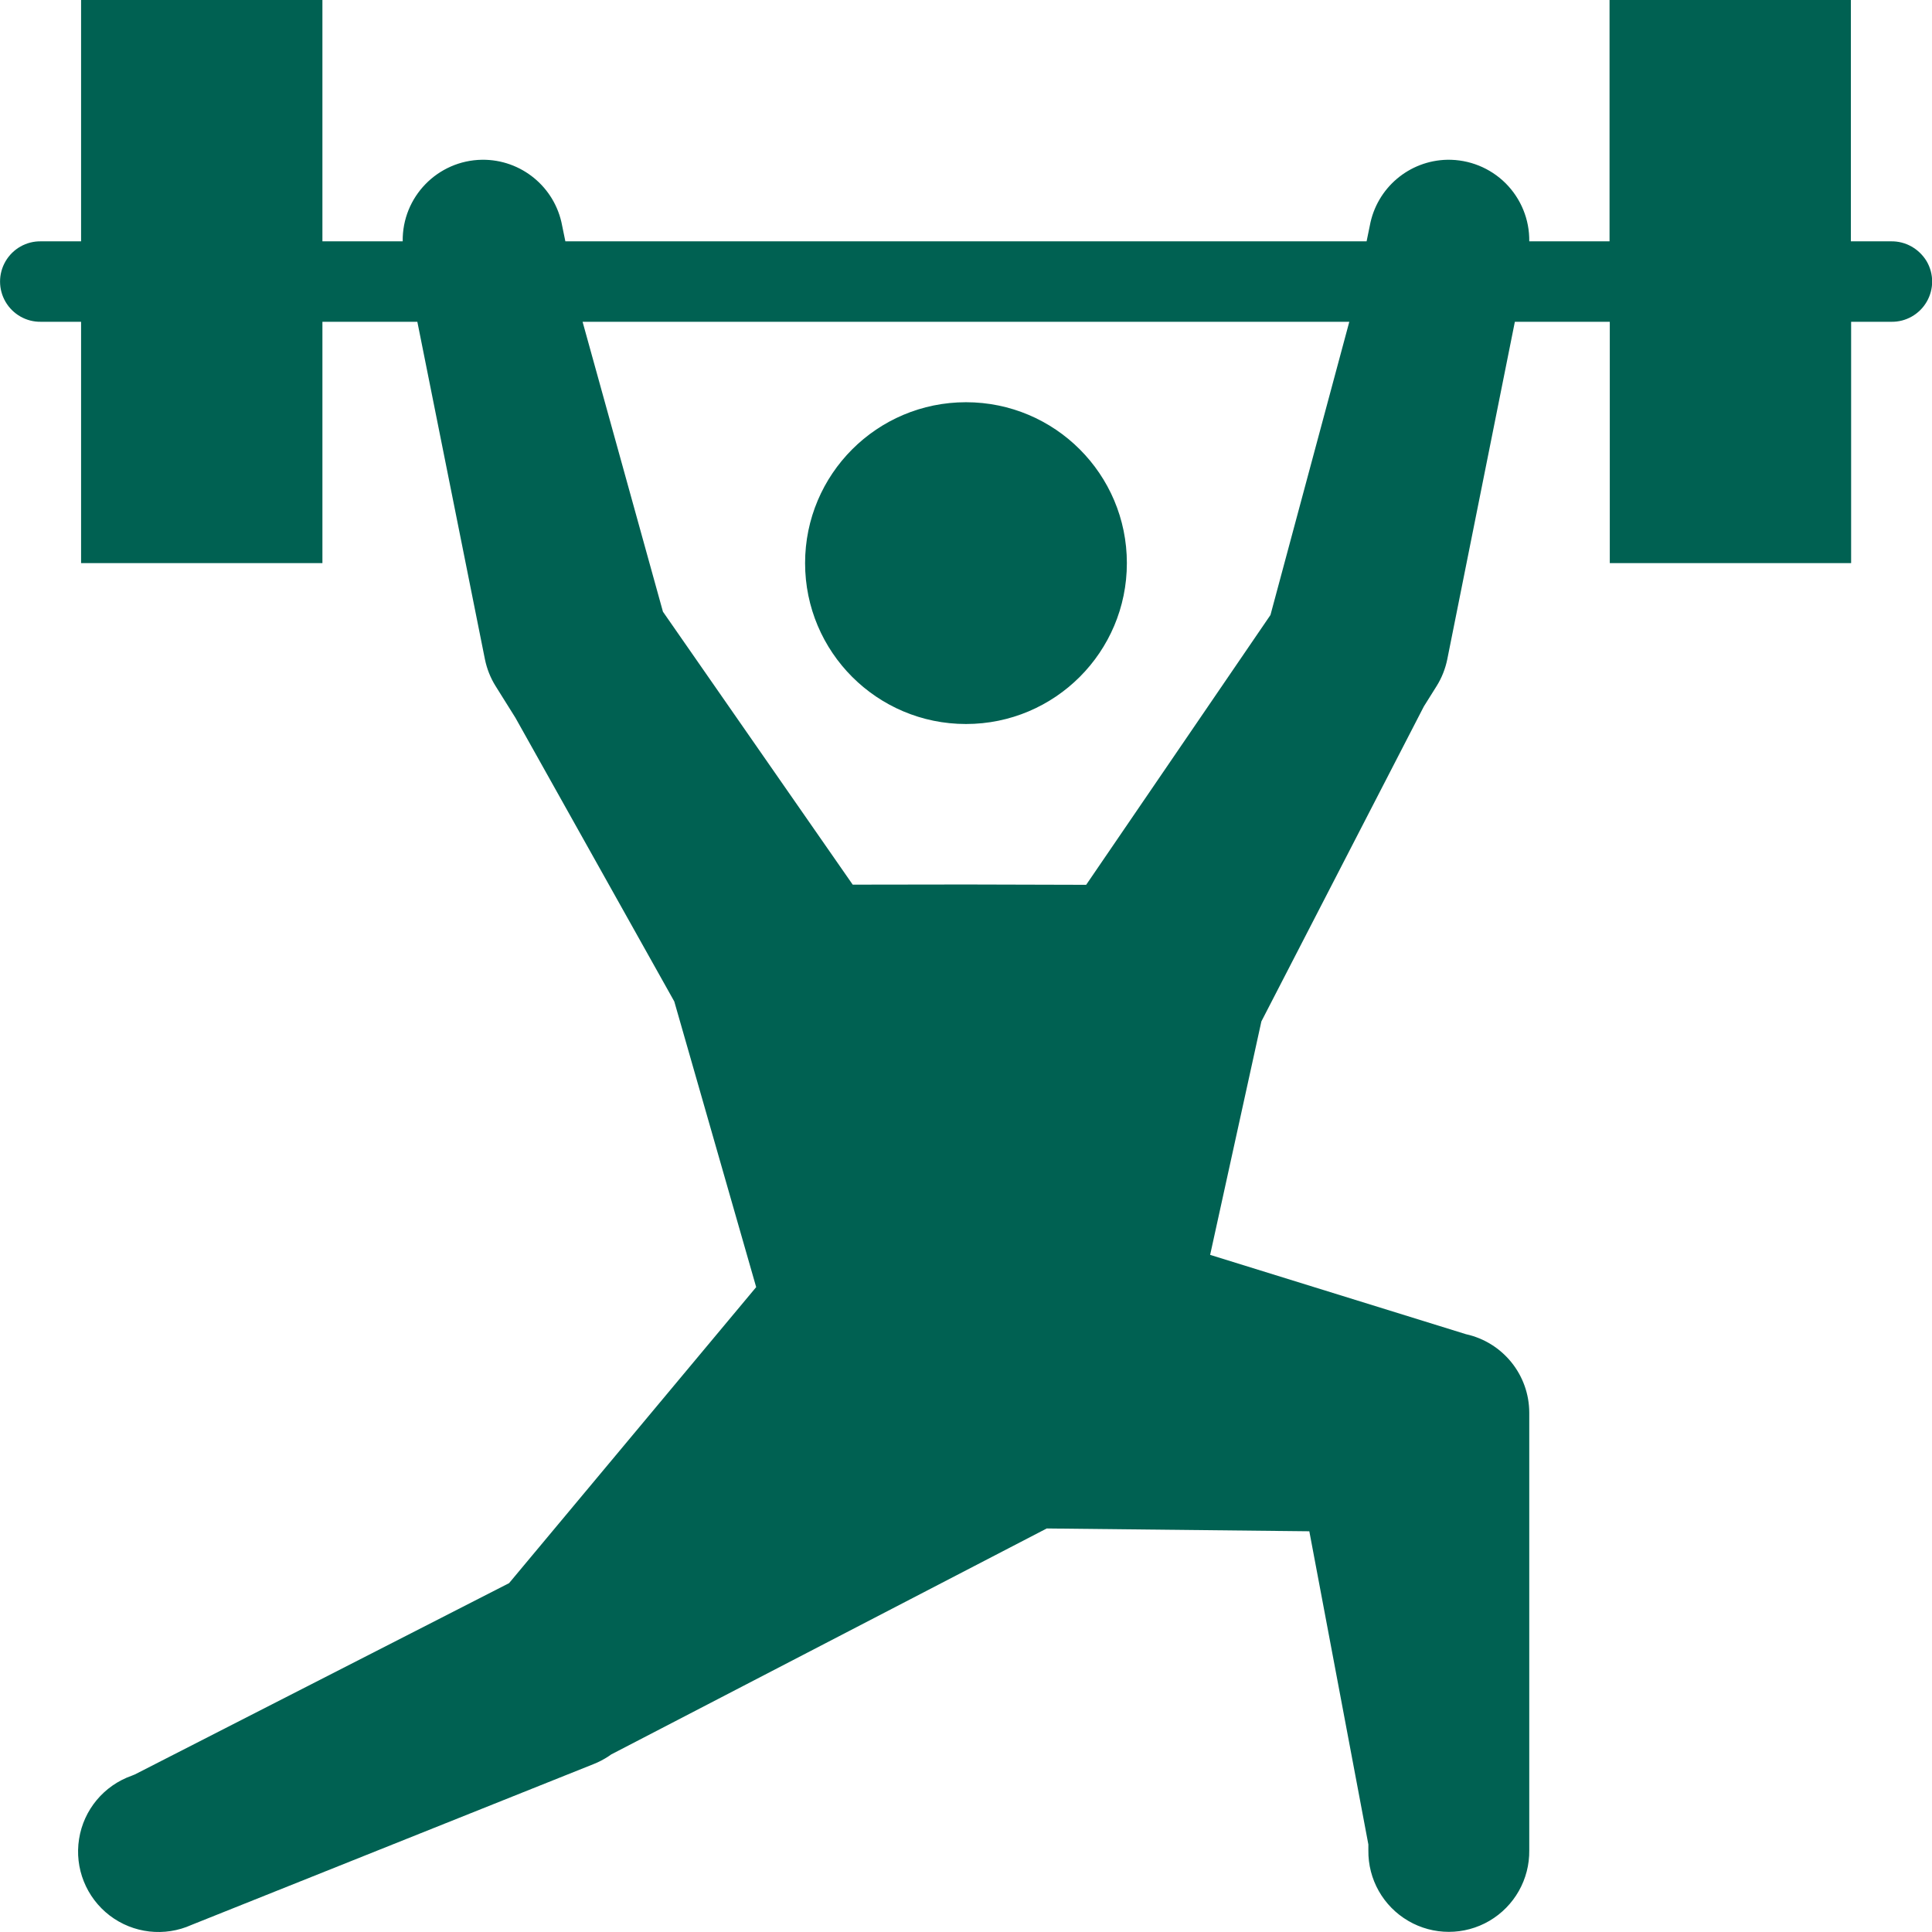 <?xml version="1.0" encoding="UTF-8" standalone="no"?>
<svg
   viewBox="0 0 853.333 853.333"
   width="100"
   height="100"
   version="1.1"
   id="svg2"
   sodipodi:docname="strength.svg"
   inkscape:version="1.3 (0e150ed6c4, 2023-07-21)"
   xmlns:inkscape="http://www.inkscape.org/namespaces/inkscape"
   xmlns:sodipodi="http://sodipodi.sourceforge.net/DTD/sodipodi-0.dtd"
   xmlns="http://www.w3.org/2000/svg"
   xmlns:svg="http://www.w3.org/2000/svg">
  <defs
     id="defs2" />
  <sodipodi:namedview
     id="namedview2"
     pagecolor="#ffffff"
     bordercolor="#000000"
     borderopacity="0.25"
     inkscape:showpageshadow="2"
     inkscape:pageopacity="0.0"
     inkscape:pagecheckerboard="0"
     inkscape:deskcolor="#d1d1d1"
     inkscape:zoom="4.975"
     inkscape:cx="29.748744"
     inkscape:cy="42.110553"
     inkscape:window-width="1920"
     inkscape:window-height="991"
     inkscape:window-x="886"
     inkscape:window-y="1791"
     inkscape:window-maximized="1"
     inkscape:current-layer="svg2" />
  <g
     fill="#006152"
     fill-rule="nonzero"
     stroke="none"
     stroke-width="1"
     stroke-linecap="butt"
     stroke-linejoin="miter"
     stroke-miterlimit="10"
     stroke-dasharray="none"
     stroke-dashoffset="0"
     font-family="none"
     font-weight="none"
     font-size="none"
     text-anchor="none"
     style="mix-blend-mode:normal"
     id="g2"
     transform="matrix(4.164,0,0,4.164,-106.314,-106.596)">
    <g
       transform="scale(8.533)"
       id="g1">
      <path
         d="M 4,3 V 6 H 3.5 C 3.32,5.997 3.152,6.092 3.061,6.248 c -0.091,0.156 -0.091,0.348 0,0.504 C 3.152,6.908 3.32,7.003 3.5,7 H 4 v 3 h 3 v -3 h 1.18 l 0.84,4.195 c 0.024,0.118 0.069,0.232 0.133,0.334 l 0.246,0.393 1.975,3.527 1.018,3.551 -3.072,3.68 -4.65,2.377 -0.039,0.016 c -0.347,0.122 -0.599,0.424 -0.656,0.787 -0.058,0.363 0.089,0.728 0.38,0.951 0.292,0.223 0.683,0.268 1.018,0.117 l 5,-2 c 0.064,-0.025 0.126,-0.058 0.184,-0.096 l 0.033,-0.023 5.414,-2.809 3.264,0.035 0.734,3.893 v 0.072 c -0.005,0.361 0.184,0.696 0.496,0.878 0.311,0.182 0.697,0.182 1.008,0 0.311,-0.182 0.501,-0.517 0.496,-0.878 v -5.438 c -2.8e-4,-0.47 -0.328,-0.876 -0.787,-0.977 l -3.18,-0.986 0.637,-2.902 2.02,-3.916 0.158,-0.252 c 0.064,-0.102 0.109,-0.216 0.133,-0.334 l 0.84,-4.195 h 1.18 v 3 h 3 v -3 h 0.5 c 0.18,0.003 0.348,-0.092 0.439,-0.248 0.091,-0.156 0.091,-0.348 0,-0.504 C 26.848,6.092 26.68,5.997 26.5,6 h -0.5 v -3 h -3 v 3 H 22.002 C 22.006,5.729 21.899,5.469 21.708,5.278 21.516,5.087 21.255,4.982 20.984,4.986 20.509,4.995 20.106,5.337 20.02,5.805 L 19.98,6 H 10.02 L 9.98,5.805 C 9.892,5.326 9.471,4.98 8.984,4.986 8.432,4.994 7.99,5.448 7.998,6 H 7 v -3 z m 6.234,4 h 9.531 l -0.98,3.645 -2.291,3.354 -1.492,-0.004 c -6.5e-4,0 -0.001,0 -0.002,0 -6.5e-4,0 -0.001,0 -0.002,0 l -1.406,0.002 -2.359,-3.393 z M 15,8 c -1.105,0 -2,0.895 -2,2 0,1.105 0.895,2 2,2 1.105,0 2,-0.895 2,-2 0,-1.105 -0.895,-2 -2,-2 z"
         id="path1" />
    </g>
  </g>
</svg>
